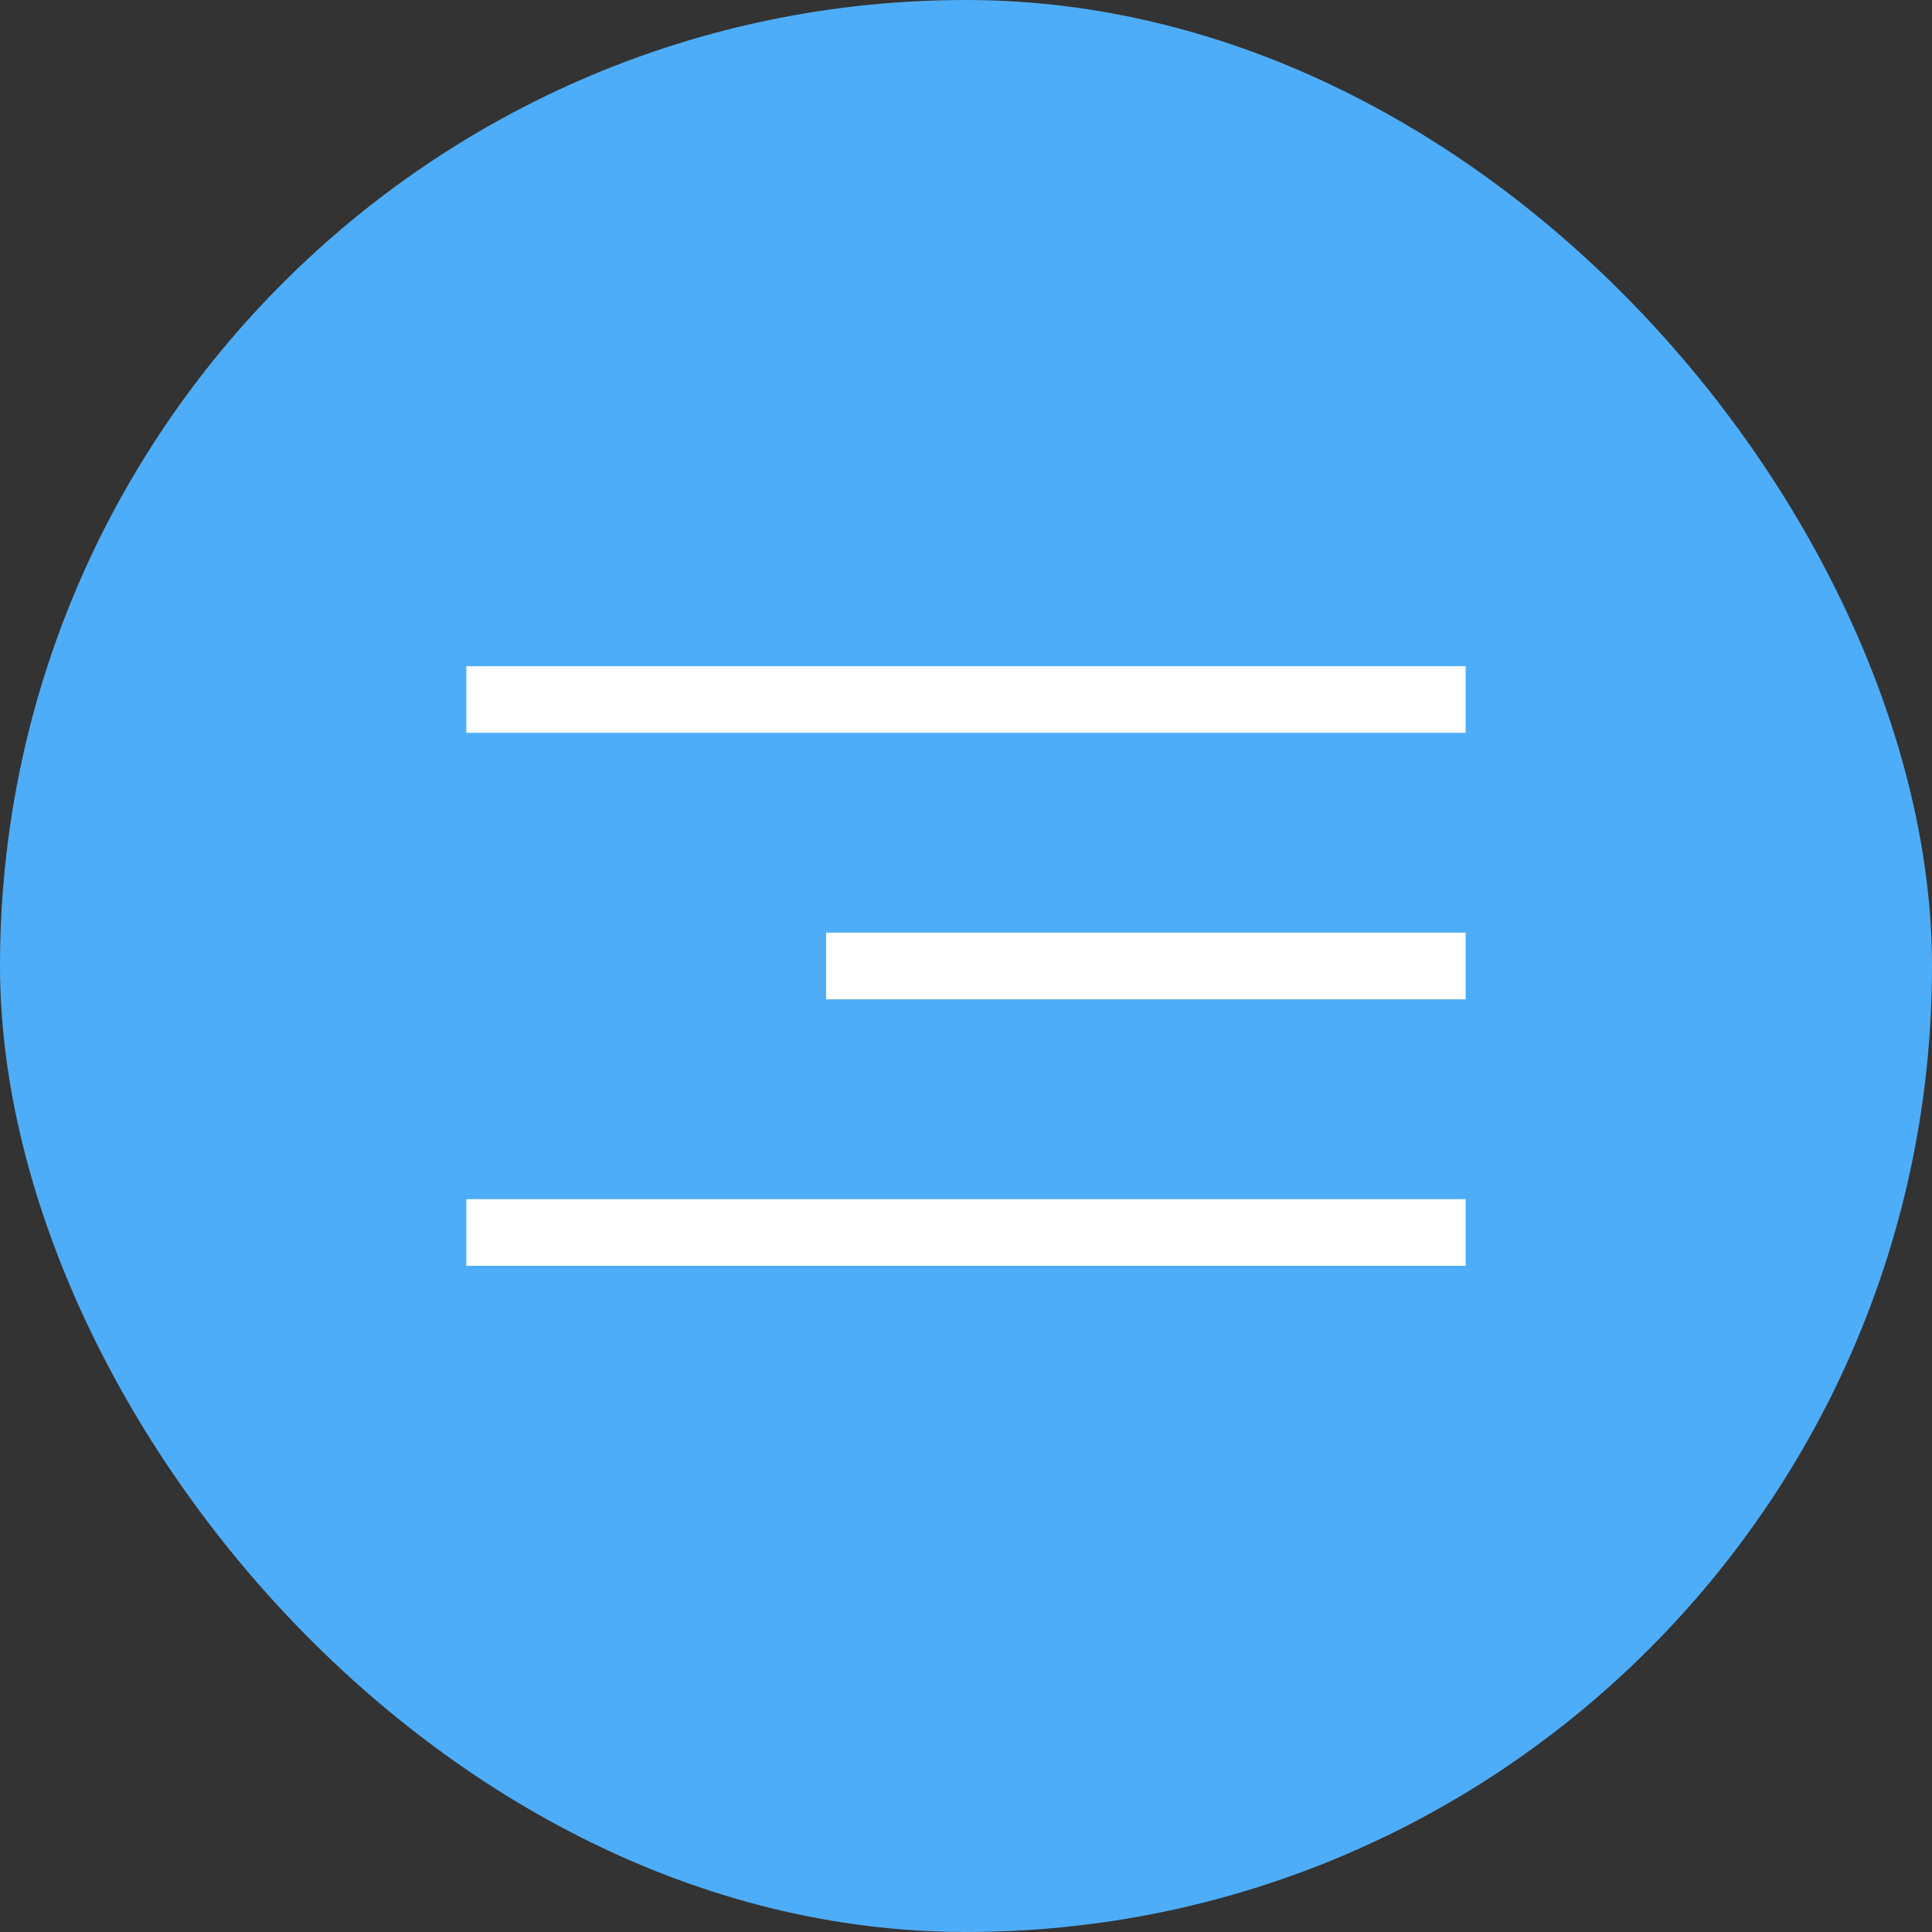 <?xml version="1.0" encoding="UTF-8"?> <svg xmlns="http://www.w3.org/2000/svg" width="29" height="29" viewBox="0 0 29 29" fill="none"><rect x="0" y="0" width="29" height="29" fill="#333333" stroke="none"/> <rect width="29" height="29" rx="14.5" fill="#4EADF8"></rect> <rect width="15" height="1" transform="matrix(1 0 0 -1 7 11)" fill="white"></rect> <rect width="15" height="1" transform="matrix(1 0 0 -1 7 19)" fill="white"></rect> <rect width="9.6" height="1" transform="matrix(1 0 0 -1 12.4 15)" fill="white"></rect> </svg> 